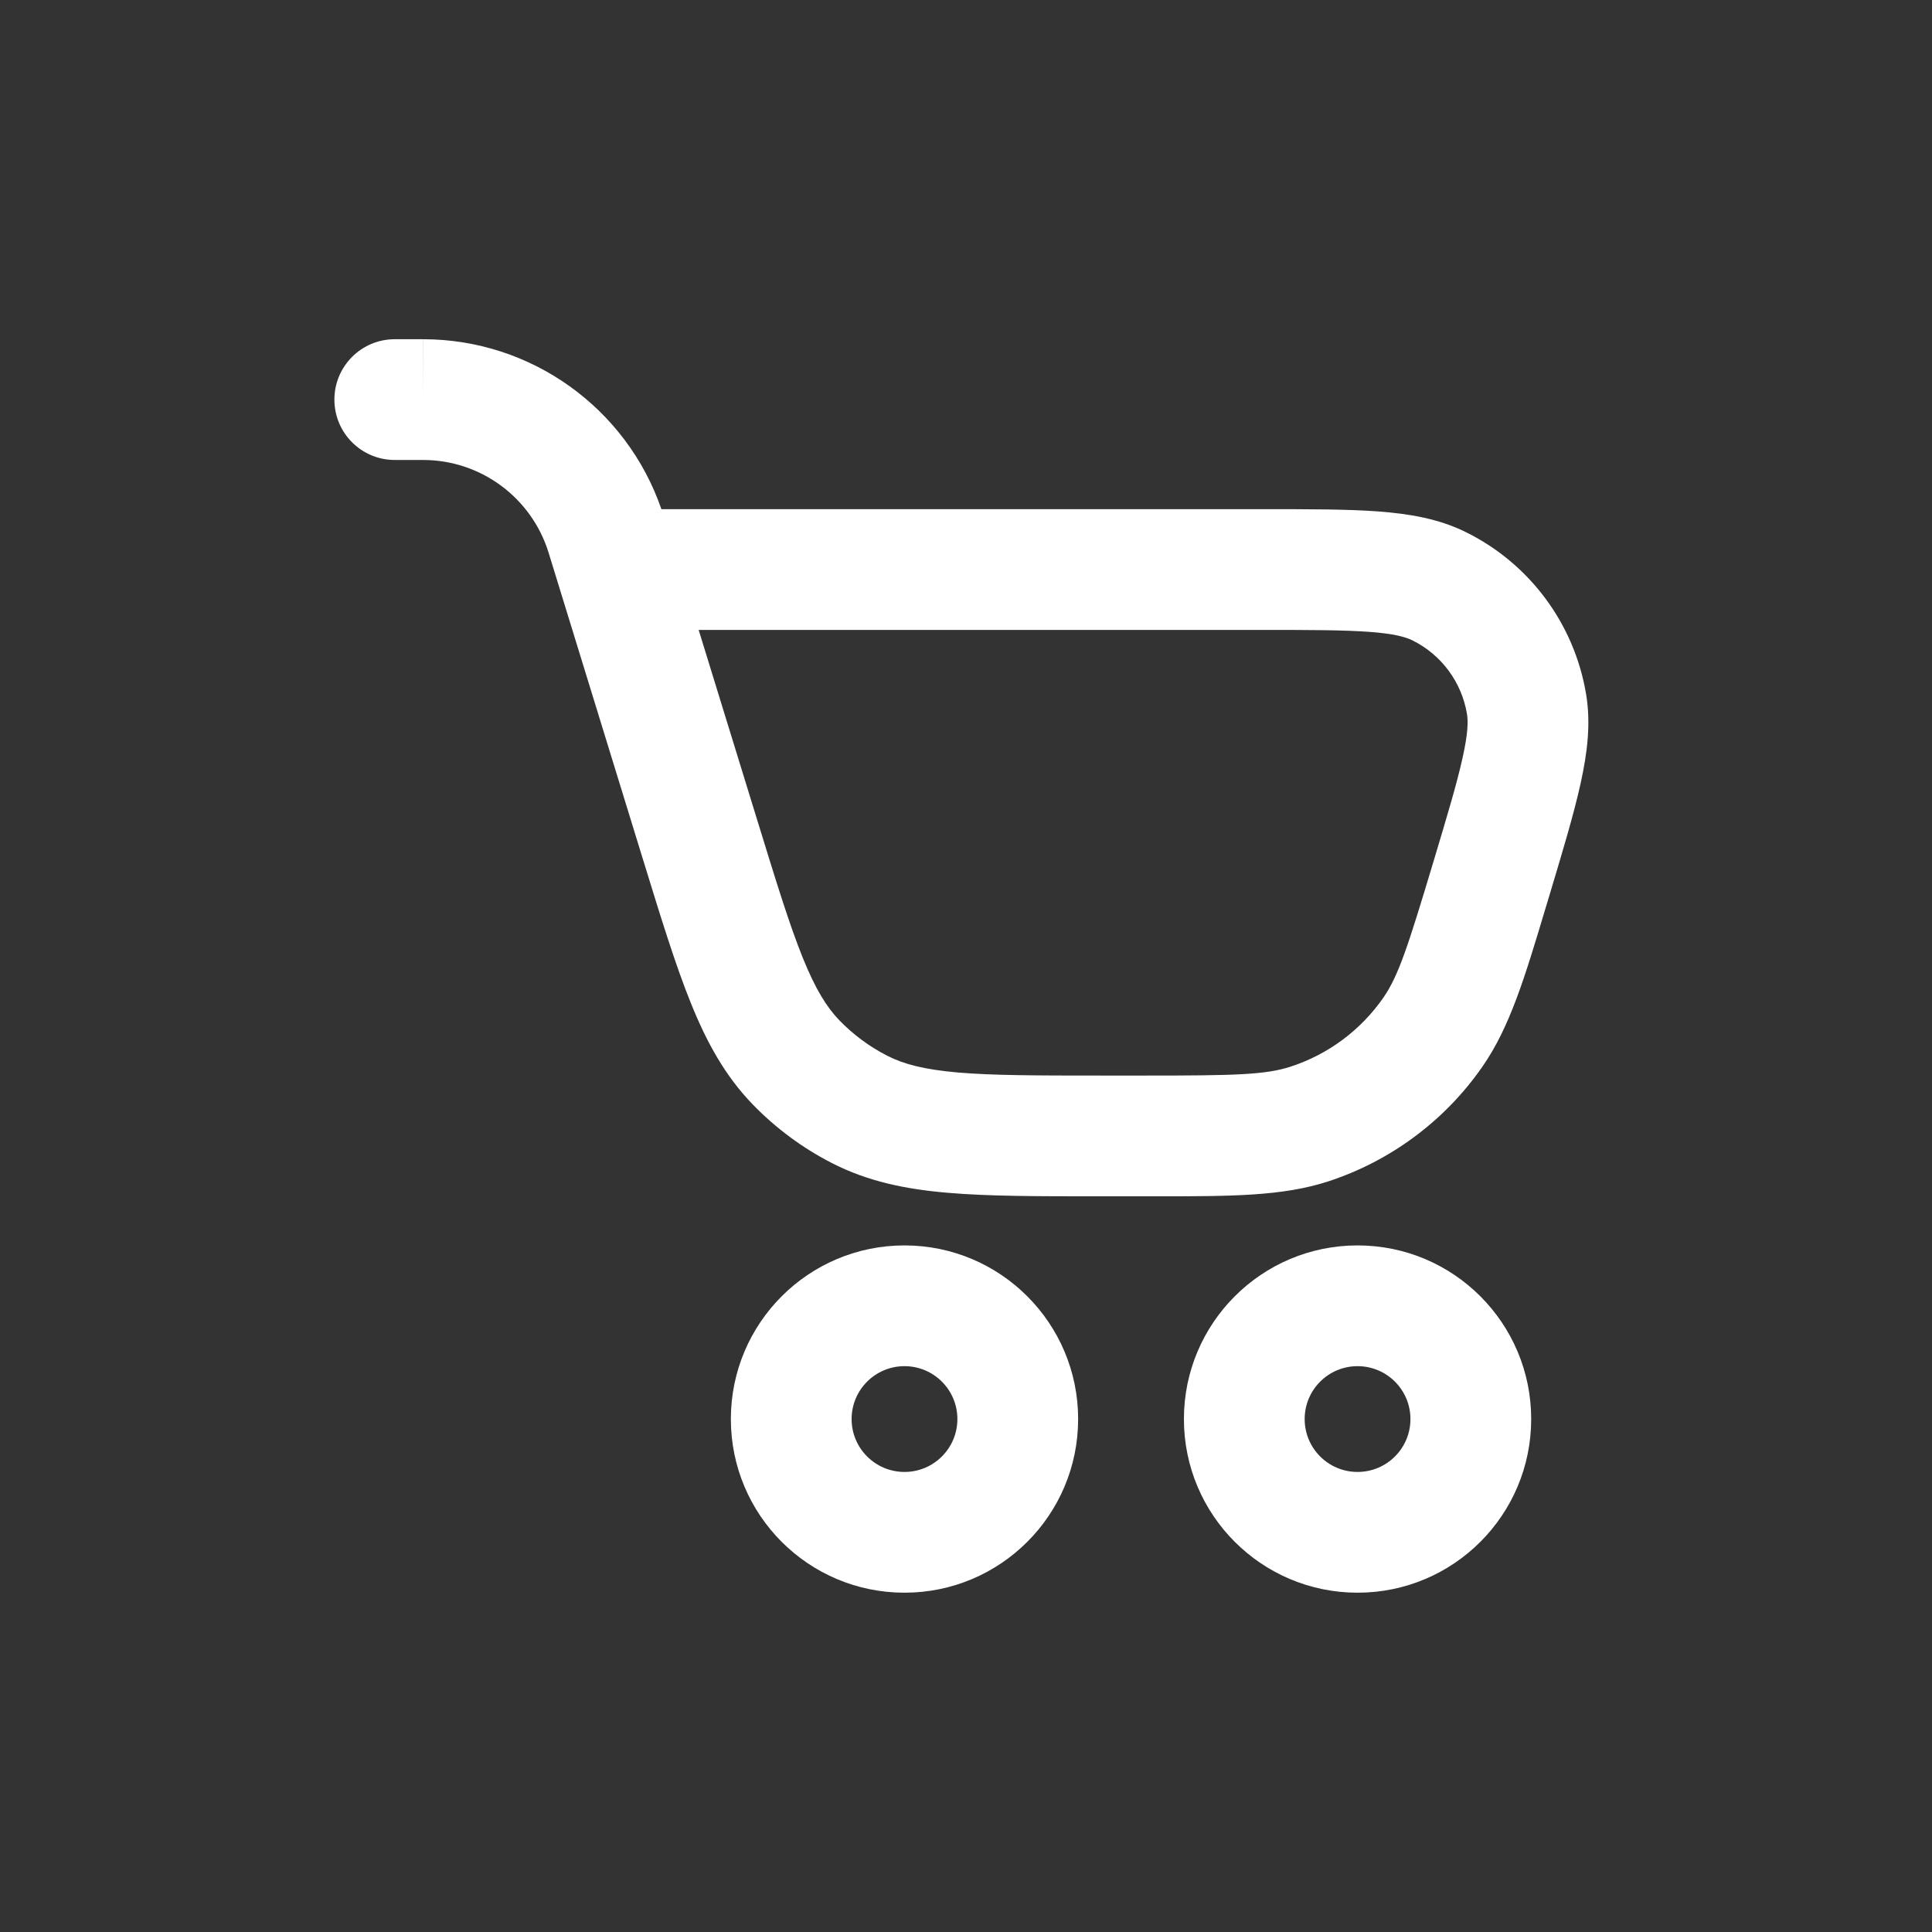 <svg width="24" height="24" viewBox="0 0 24 24" fill="none" xmlns="http://www.w3.org/2000/svg">
    <rect x="0" y="0" width="24" height="24" fill="#333333" stroke="none"/>
    <path fill-rule="evenodd" clip-rule="evenodd"
          d="M5.255 4.214L4.904 4.214C4.489 4.214 4.154 4.55 4.154 4.964C4.154 5.379 4.49 5.714 4.904 5.714L5.256 5.714H5.256C5.972 5.714 6.604 6.182 6.815 6.866L7.978 10.646L7.988 10.678C8.211 11.403 8.392 11.992 8.583 12.463C8.78 12.951 9.008 13.365 9.35 13.719C9.639 14.017 9.974 14.265 10.344 14.453C10.783 14.676 11.245 14.772 11.77 14.817C12.276 14.861 12.893 14.861 13.651 14.861H13.684H14.236L14.362 14.861C15.291 14.861 15.93 14.861 16.499 14.676C17.276 14.422 17.95 13.921 18.416 13.249C18.757 12.757 18.941 12.145 19.207 11.256L19.207 11.256L19.244 11.134L19.252 11.107L19.252 11.107C19.417 10.558 19.552 10.107 19.634 9.736C19.718 9.356 19.765 8.987 19.702 8.617C19.555 7.747 19 7 18.209 6.61C17.872 6.443 17.505 6.382 17.117 6.353C16.738 6.325 16.267 6.325 15.694 6.325L15.665 6.325H8.216C7.782 5.066 6.595 4.214 5.256 4.214L5.256 4.964L5.255 4.214ZM9.412 10.205L8.679 7.825H15.665C16.274 7.825 16.69 7.826 17.007 7.849C17.321 7.872 17.462 7.914 17.544 7.954C17.904 8.132 18.156 8.471 18.223 8.867C18.238 8.957 18.238 9.104 18.169 9.412C18.101 9.722 17.982 10.12 17.807 10.703C17.489 11.762 17.372 12.123 17.184 12.394C16.904 12.797 16.5 13.098 16.033 13.25C15.721 13.352 15.341 13.361 14.236 13.361H13.684C12.885 13.361 12.333 13.36 11.899 13.323C11.478 13.286 11.226 13.219 11.024 13.116C10.802 13.003 10.601 12.854 10.428 12.676C10.27 12.512 10.132 12.292 9.973 11.9C9.81 11.497 9.647 10.969 9.412 10.205ZM11.236 16.971C10.873 16.971 10.579 17.265 10.579 17.628C10.579 17.991 10.873 18.285 11.236 18.285C11.599 18.285 11.893 17.991 11.893 17.628C11.893 17.265 11.599 16.971 11.236 16.971ZM9.079 17.628C9.079 16.437 10.044 15.471 11.236 15.471C12.427 15.471 13.393 16.437 13.393 17.628C13.393 18.82 12.427 19.785 11.236 19.785C10.044 19.785 9.079 18.82 9.079 17.628ZM16.864 16.971C16.501 16.971 16.207 17.265 16.207 17.628C16.207 17.991 16.501 18.285 16.864 18.285C17.227 18.285 17.521 17.991 17.521 17.628C17.521 17.265 17.227 16.971 16.864 16.971ZM14.707 17.628C14.707 16.437 15.673 15.471 16.864 15.471C18.056 15.471 19.021 16.437 19.021 17.628C19.021 18.82 18.056 19.785 16.864 19.785C15.673 19.785 14.707 18.82 14.707 17.628Z"
          fill="white"/>
</svg>
